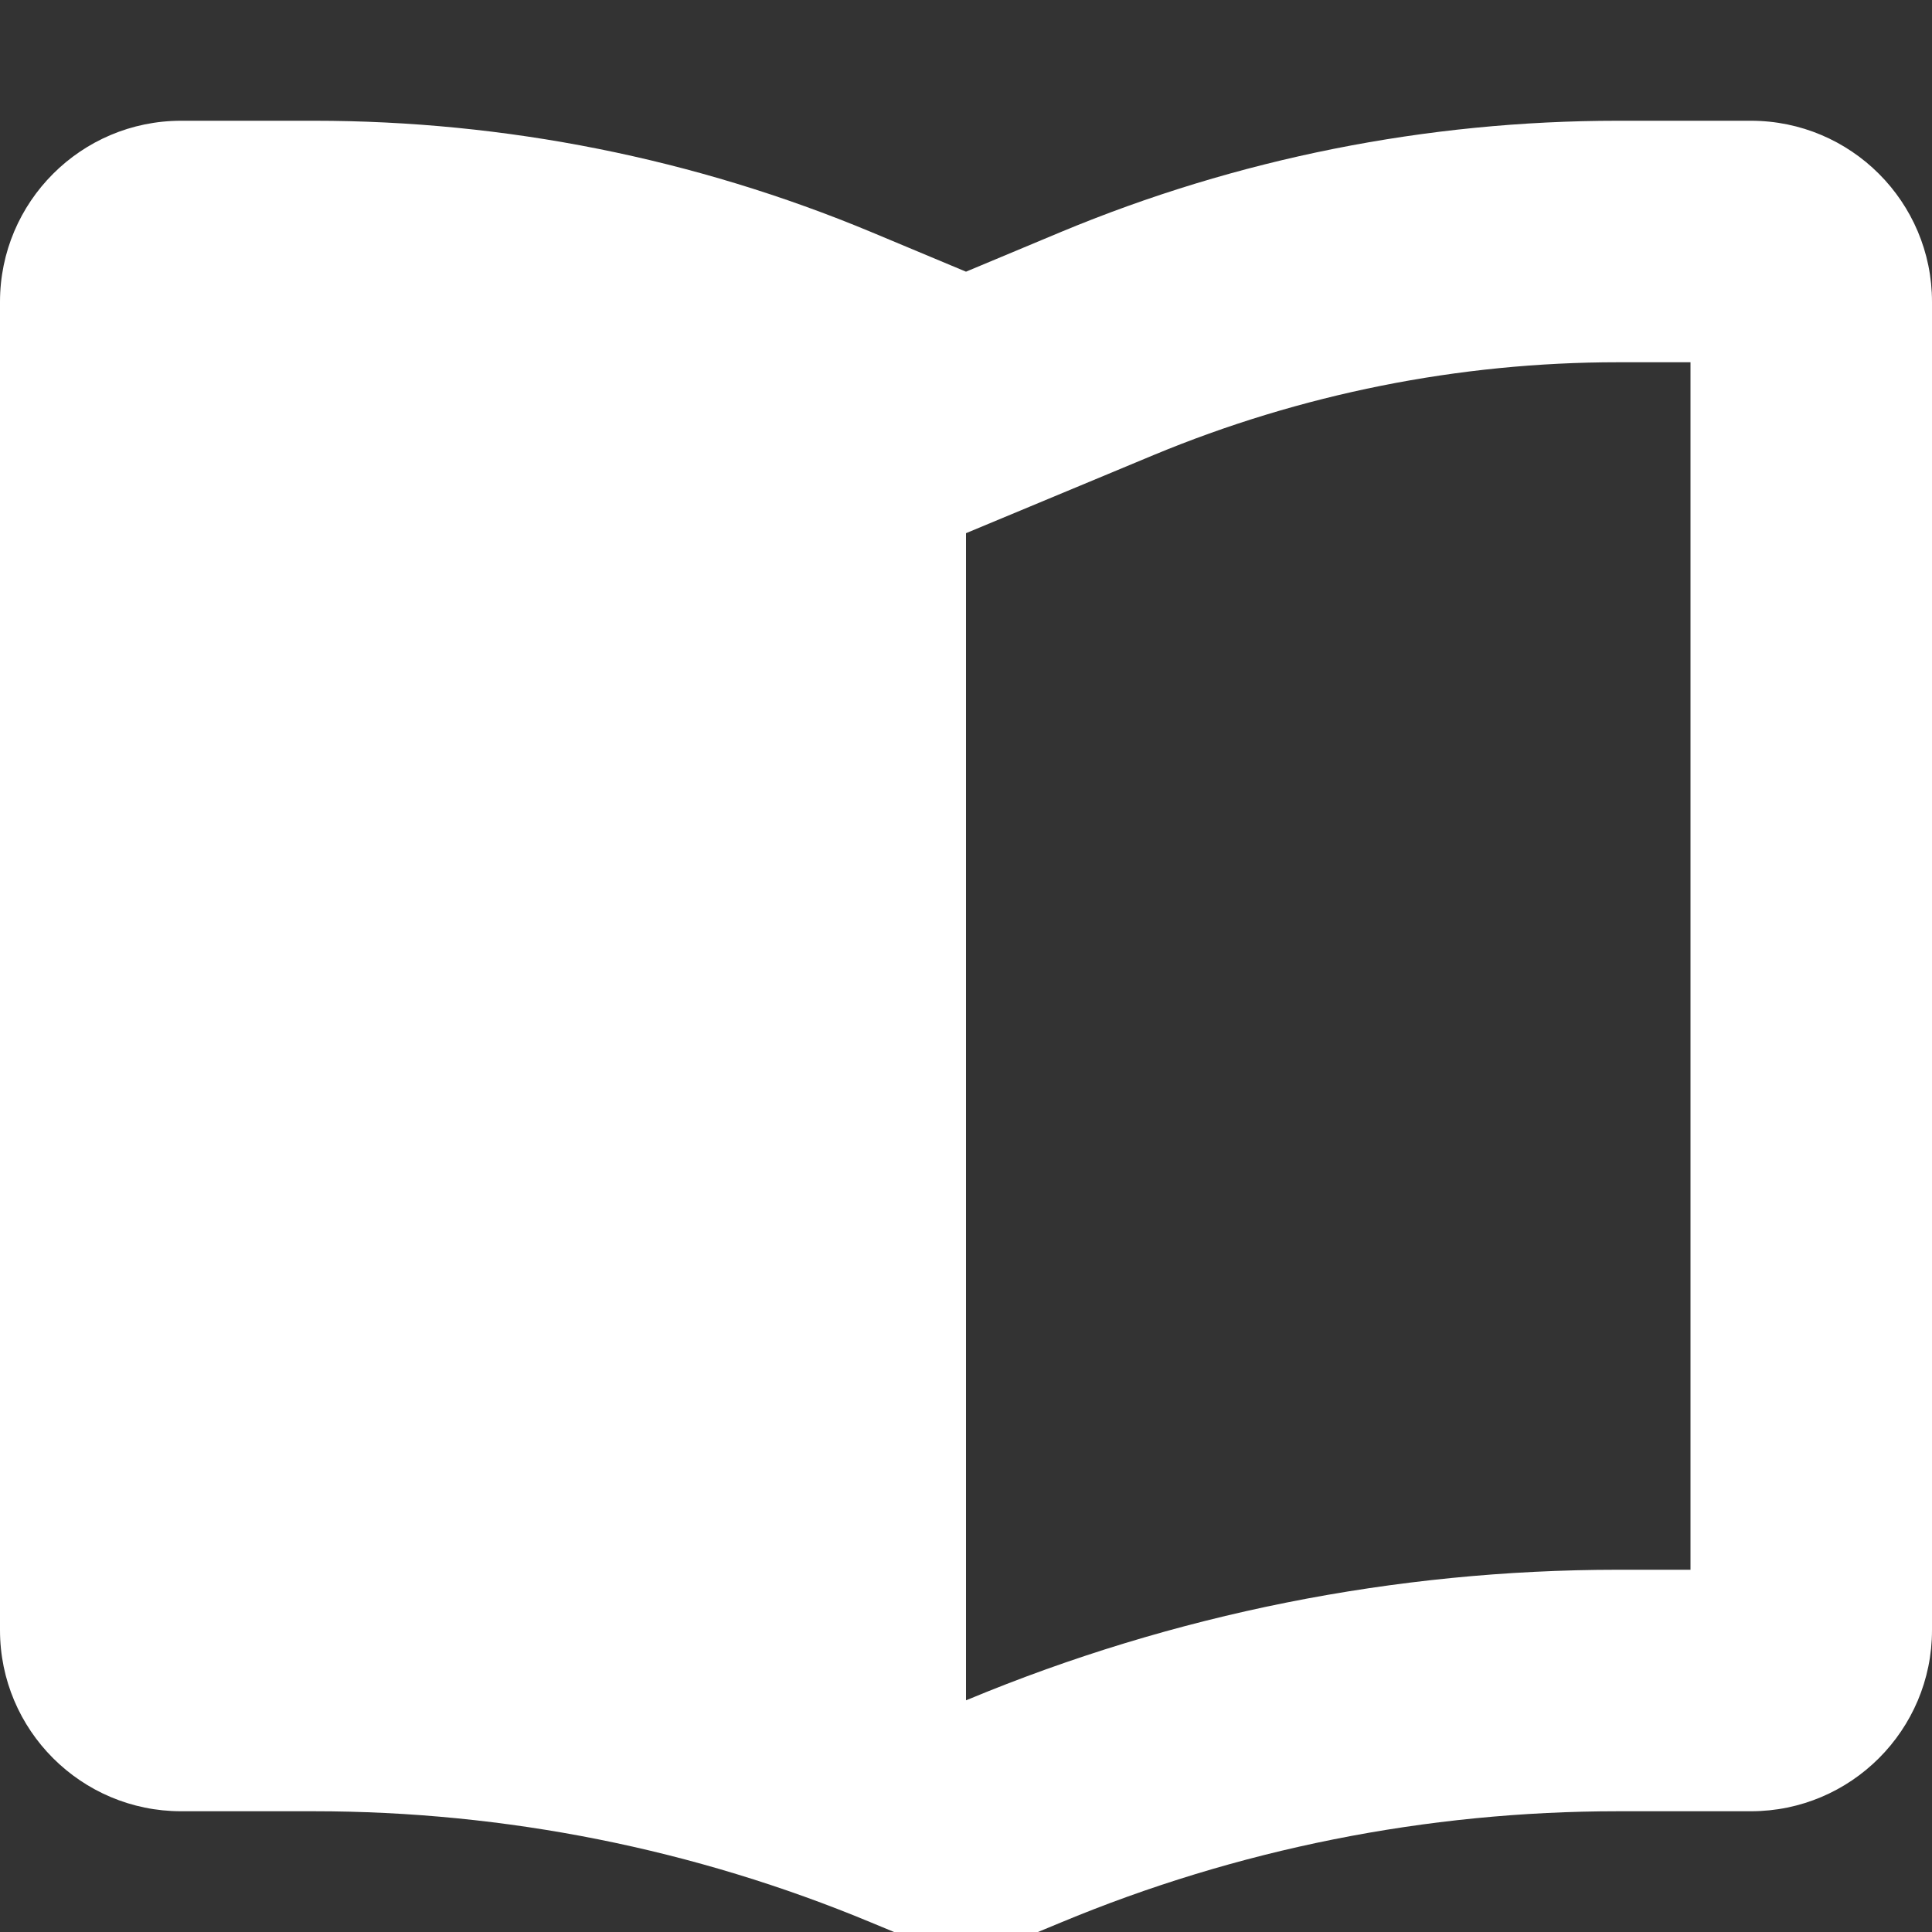 <svg width="42" height="42" viewBox="0 0 42 42" fill="none" xmlns="http://www.w3.org/2000/svg">
<rect x="0" y="0" width="42" height="42" fill="#333333" stroke="none"/>
<g clip-path="url(#clip0_13_81)">
<path d="M21 11.591V36.963L21.041 36.947C25.52 35.085 30.324 34.126 35.175 34.125H36.75V7.875H35.175C31.713 7.875 28.276 8.564 25.077 9.893C23.699 10.467 22.337 11.033 21 11.591ZM18.941 5.045L21 5.906L23.059 5.045C26.898 3.445 31.016 2.625 35.175 2.625H38.062C40.236 2.625 42 4.389 42 6.562V35.438C42 37.611 40.236 39.375 38.062 39.375H35.175C31.016 39.375 26.898 40.195 23.059 41.795L22.009 42.23C21.361 42.5 20.639 42.5 19.991 42.23L18.941 41.795C15.102 40.195 10.984 39.375 6.825 39.375H3.938C1.764 39.375 0 37.611 0 35.438V6.562C0 4.389 1.764 2.625 3.938 2.625H6.825C10.984 2.625 15.102 3.445 18.941 5.045Z" fill="white"/>
</g>
<defs>
<clipPath id="clip0_13_81">
<rect width="42" height="42" fill="white"/>
</clipPath>
</defs>
</svg>
